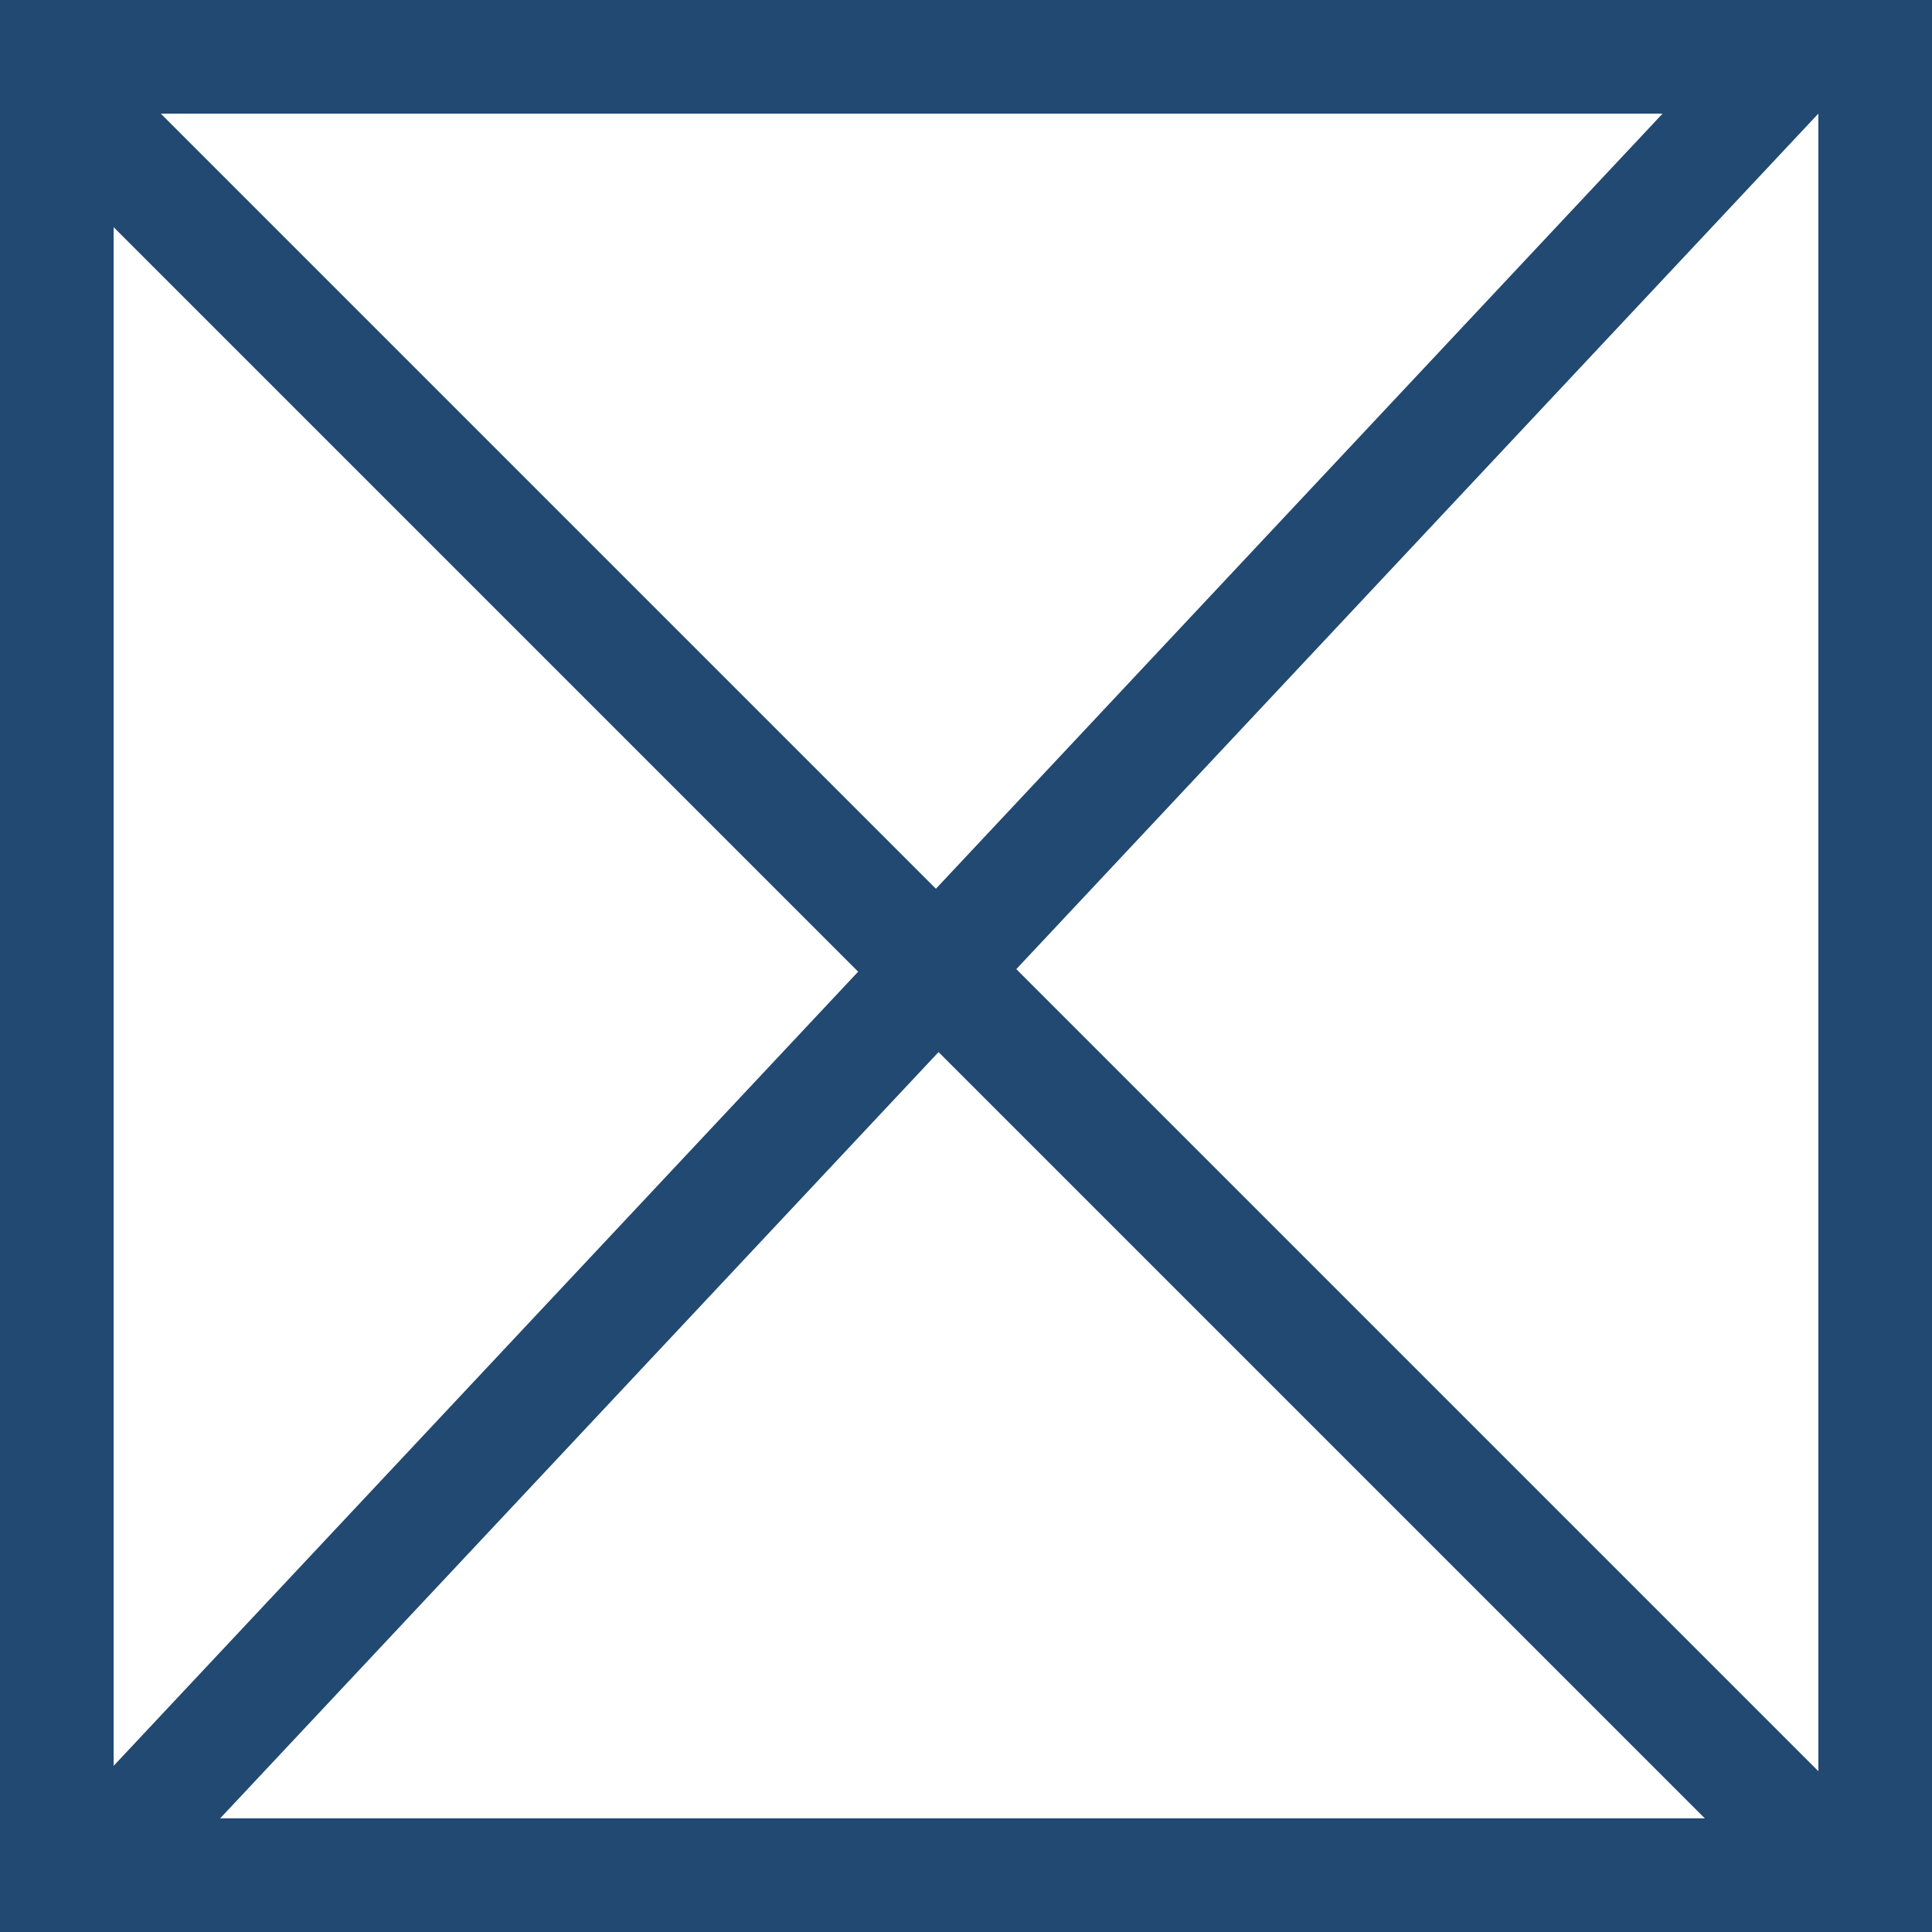 <svg width="17" height="17" viewBox="0 0 17 17" fill="none" xmlns="http://www.w3.org/2000/svg">
<rect x="0.5" y="0.5" width="16" height="16" stroke="#224971"/>
<line x1="0.354" y1="0.646" x2="16.354" y2="16.646" stroke="#224971"/>
<line x1="0.635" y1="16.658" x2="15.635" y2="0.658" stroke="#224971"/>
</svg>
